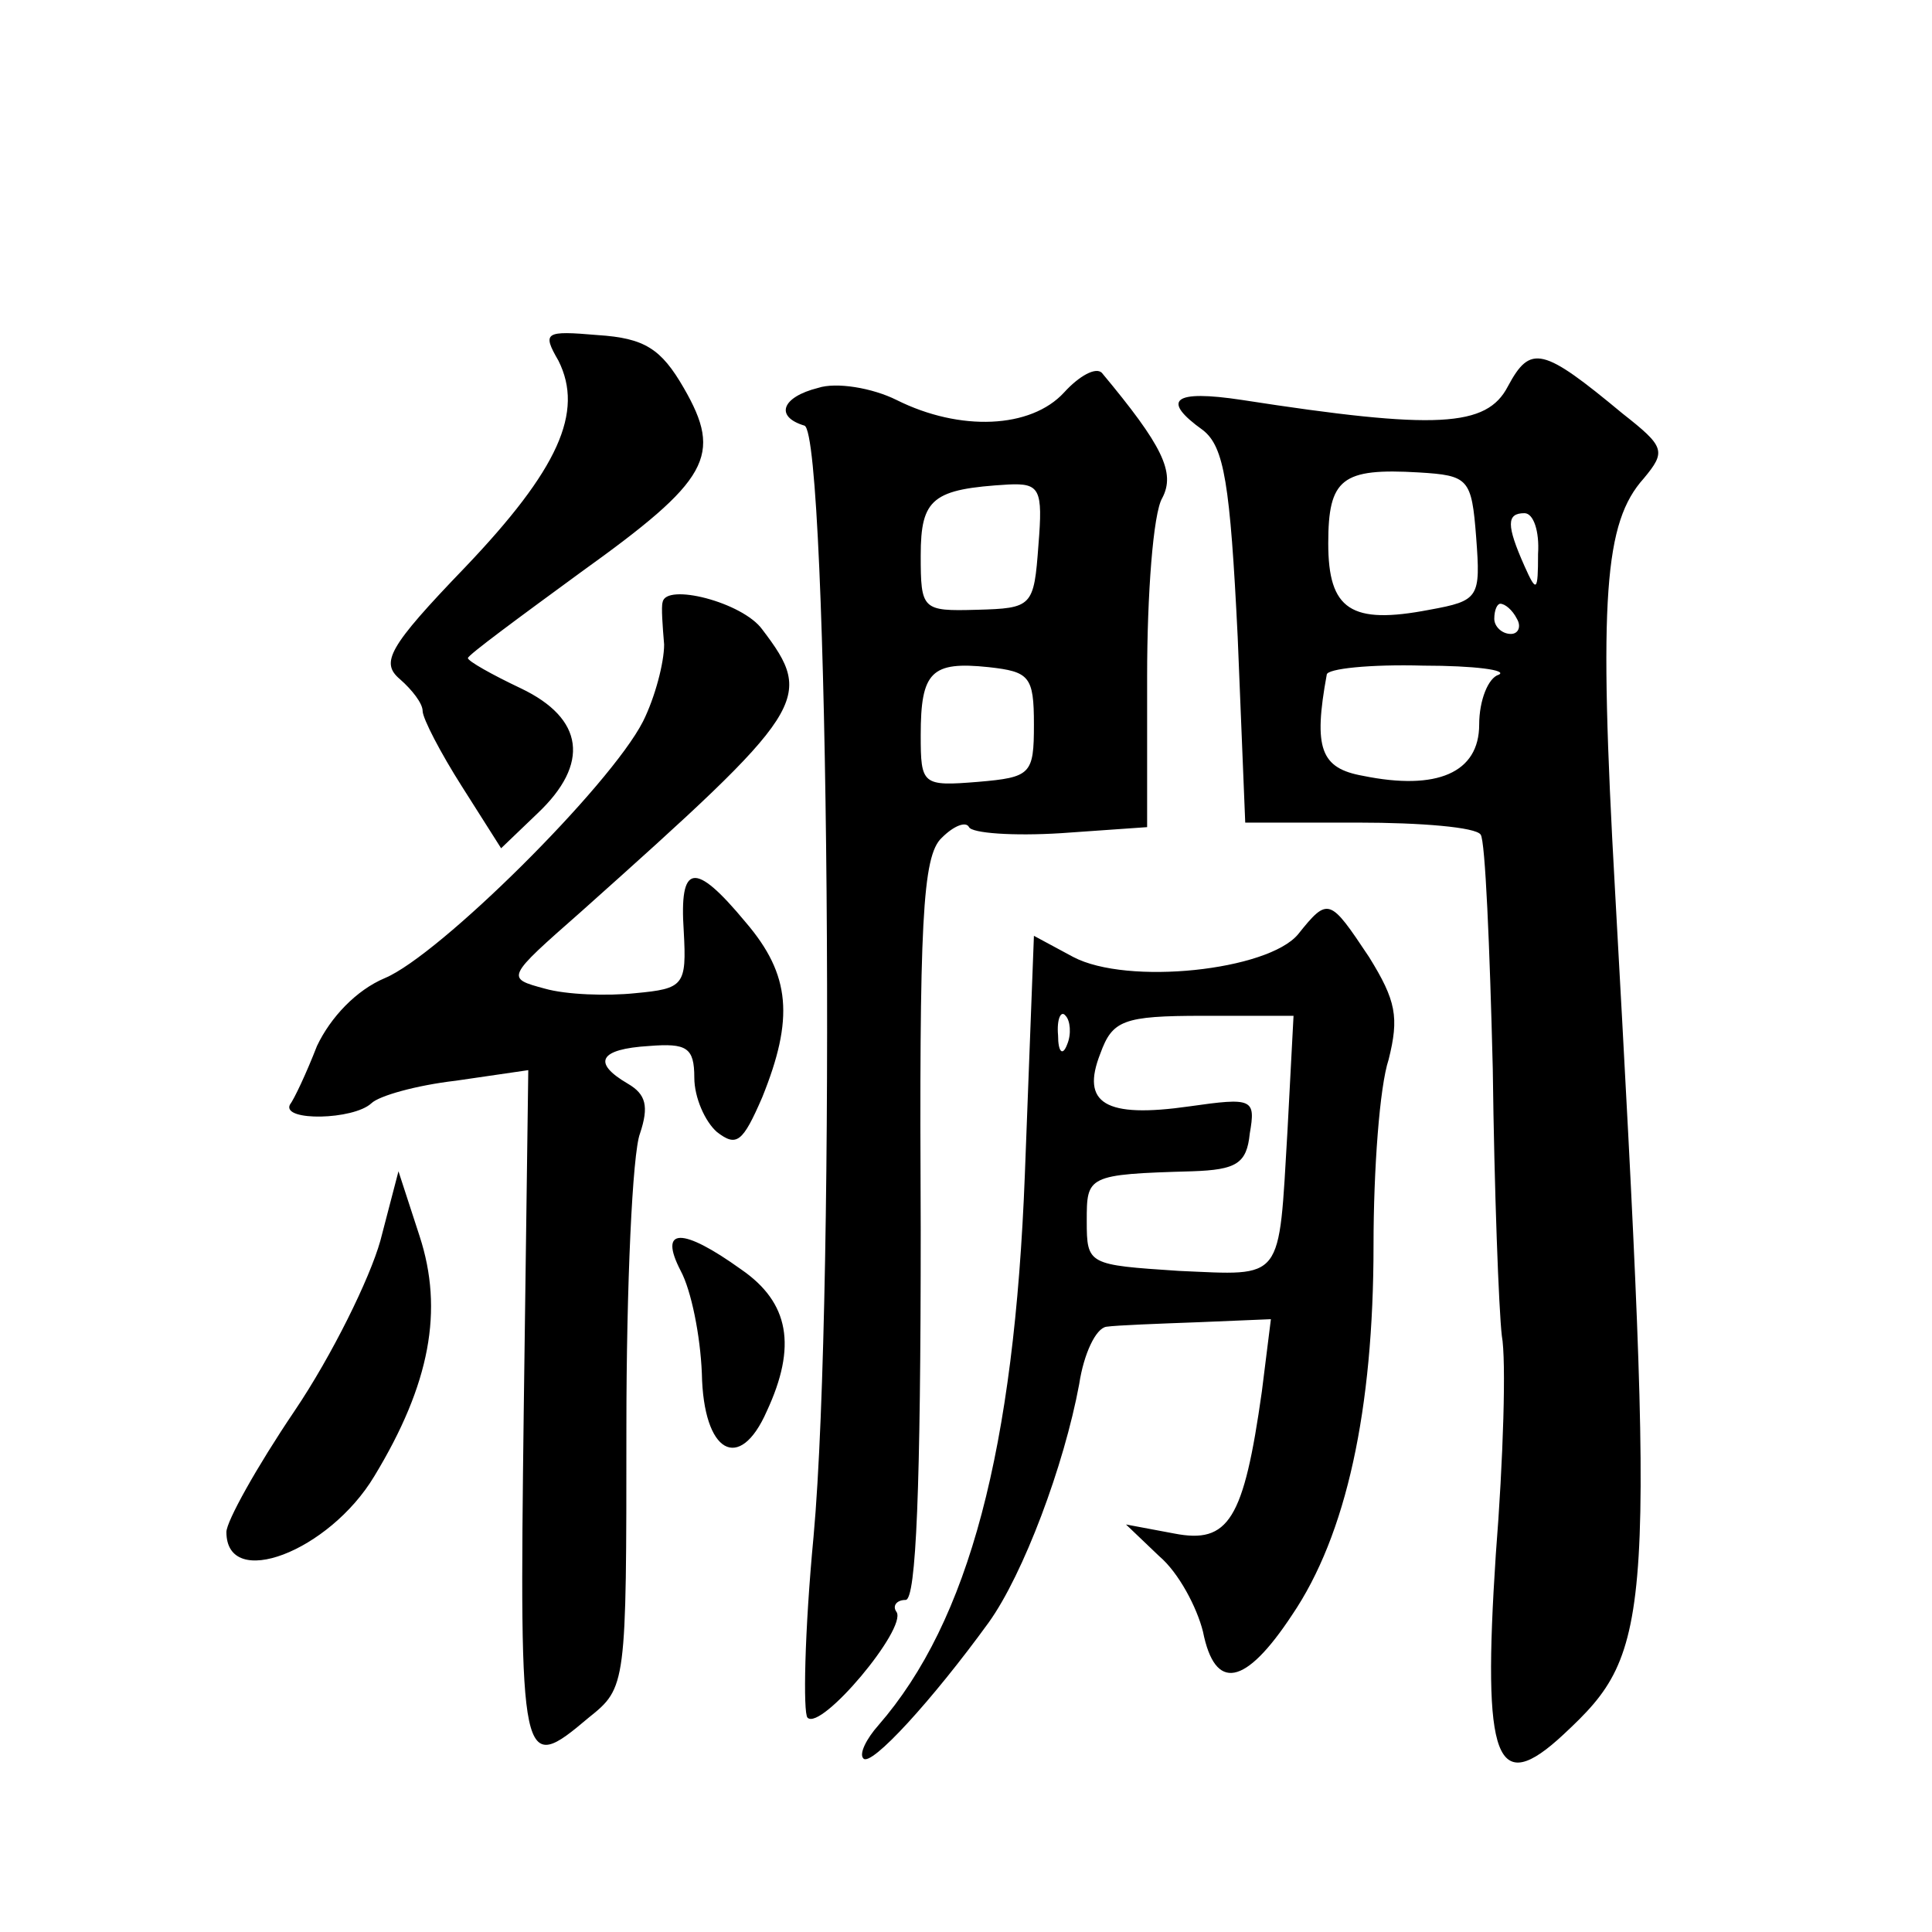 <?xml version="1.0" standalone="no"?>
<!DOCTYPE svg PUBLIC "-//W3C//DTD SVG 20010904//EN"
 "http://www.w3.org/TR/2001/REC-SVG-20010904/DTD/svg10.dtd">
<svg version="1.0" xmlns="http://www.w3.org/2000/svg"
 width="128pt" height="128pt" viewBox="0 0 128 128"
 preserveAspectRatio="xMidYMid meet">
<g transform="translate(0,128) scale(0.1,-0.1)"
fill="#0" stroke="none">
<path d="M370 1041 c17 -34 0 -72 -62 -137 -51 -53 -56 -63 -43 -74 8 -7 15 -16
15 -21 0 -5 12 -28 26 -50 l26 -41 24 23 c35 33 31 63 -11 83 -19 9 -35 18 -35
20 0 2 34 27 75 57 85 61 94 77 68 122 -15 26 -26 33 -57 35 -35 3 -37 2 -26 -17z
M999 1024 c-14 -27 -47 -29 -176 -9 -46 7 -54 0 -26 -20 14 -11 18 -35 23 -137
l5 -123 75 0 c41 0 78 -3 81 -8 3 -4 6 -74 8 -155 1 -81 4 -160 6 -177 3 -16 1
-82 -4 -145 -9 -137 0 -161 45 -119 60 56 61 72 34 559 -11 195 -7 244 19 273 15
18 14 21 -14 43 -53 44 -61 46 -76 18z m-21 -100 c3 -40 2 -42 -31 -48 -52 -10
-67 0 -67 44 0 43 9 50 60 47 33 -2 35 -4 38 -43z m41 -11 c0 -25 -1 -26 -9 -8
-12 27 -12 35 0 35 6 0 10 -12 9 -27z m-14 -43 c3 -5 1 -10 -4 -10 -6 0 -11 5 -11
10 0 6 2 10 4 10 3 0 8 -4 11 -10z m-12 -37 c-7 -2 -13 -17 -13 -33 0 -32 -28 -44
-77 -34 -28 5 -33 18 -24 67 0 4 29 7 64 6 34 0 56 -3 50 -6z M705 1020 c-22 -24
-69 -26 -111 -5 -16 8 -40 12 -52 8 -24 -6 -29 -19 -9 -25 16 -6 21 -572 6 -736
-6 -63 -7 -117 -4 -120 9 -9 66 59 59 70 -3 4 0 8 6 8 7 0 10 75 10 245 -1 204
1 248 14 260 8 8 16 11 18 7 2 -4 29 -6 61 -4 l57 4 0 100 c0 54 4 108 10 118 9
17 0 35 -40 83 -4 4 -15 -2 -25 -13z m-17 -101 c-3 -41 -4 -42 -41 -43 -36 -1 -37
0 -37 36 0 38 8 44 58 47 21 1 23 -3 20 -40z m-3 -119 c0 -33 -2 -35 -37 -38 -37
-3 -38 -2 -38 31 0 42 7 49 45 45 27 -3 30 -6 30 -38z M439 881 c-1 -3 0 -16 1
-28 0 -12 -6 -35 -14 -51 -22 -43 -135 -155 -171 -170 -19 -8 -36 -26 -45 -45 -7
-18 -15 -35 -18 -39 -5 -11 42 -10 54 1 5 5 30 12 56 15 l48 7 -3 -225 c-3 -239
-2 -242 43 -204 25 20 25 21 25 192 0 94 4 182 9 195 6 18 4 26 -8 33 -24 14 -19
23 14 25 25 2 30 -1 30 -21 0 -13 7 -29 15 -36 13 -10 17 -7 30 23 21 52 19 81
-11 116 -34 41 -44 39 -41 -6 2 -36 0 -38 -32 -41 -19 -2 -46 -1 -60 3 -26 7 -26
7 24 51 150 134 155 141 120 187 -13 18 -64 31 -66 18z M860 661 c-20 -24 -113
-34 -149 -15 l-26 14 -6 -158 c-7 -182 -37 -296 -97 -365 -8 -9 -13 -19 -10 -22
5 -6 46 39 83 90 23 32 50 104 60 158 3 20 11 37 18 38 7 1 34 2 61 3 l48 2 -6
-48 c-12 -85 -22 -101 -58 -94 l-32 6 22 -21 c13 -11 25 -34 29 -50 8 -40 28 -36
59 11 36 53 54 136 54 245 0 50 4 105 10 123 7 28 5 39 -13 68 -26 39 -27 40 -47
15z m-153 -73 c-3 -8 -6 -5 -6 6 -1 11 2 17 5 13 3 -3 4 -12 1 -19z m146 -57 c-6
-101 -2 -96 -72 -93 -60 4 -61 4 -61 33 0 30 0 31 70 33 29 1 36 5 38 25 4 23 2
24 -40 18 -56 -8 -72 2 -59 35 8 22 15 25 68 25 l60 0 -4 -76z M252 458 c-7 -25
-32 -76 -57 -113 -25 -37 -45 -73 -45 -80 0 -39 68 -13 98 37 37 61 46 110 30 159
l-14 43 -12 -46z M451 438 c7 -13 13 -43 14 -68 1 -53 25 -66 43 -25 20 43 15 72
-17 94 -39 28 -55 28 -40 -1z"/>
</g>
</svg>
